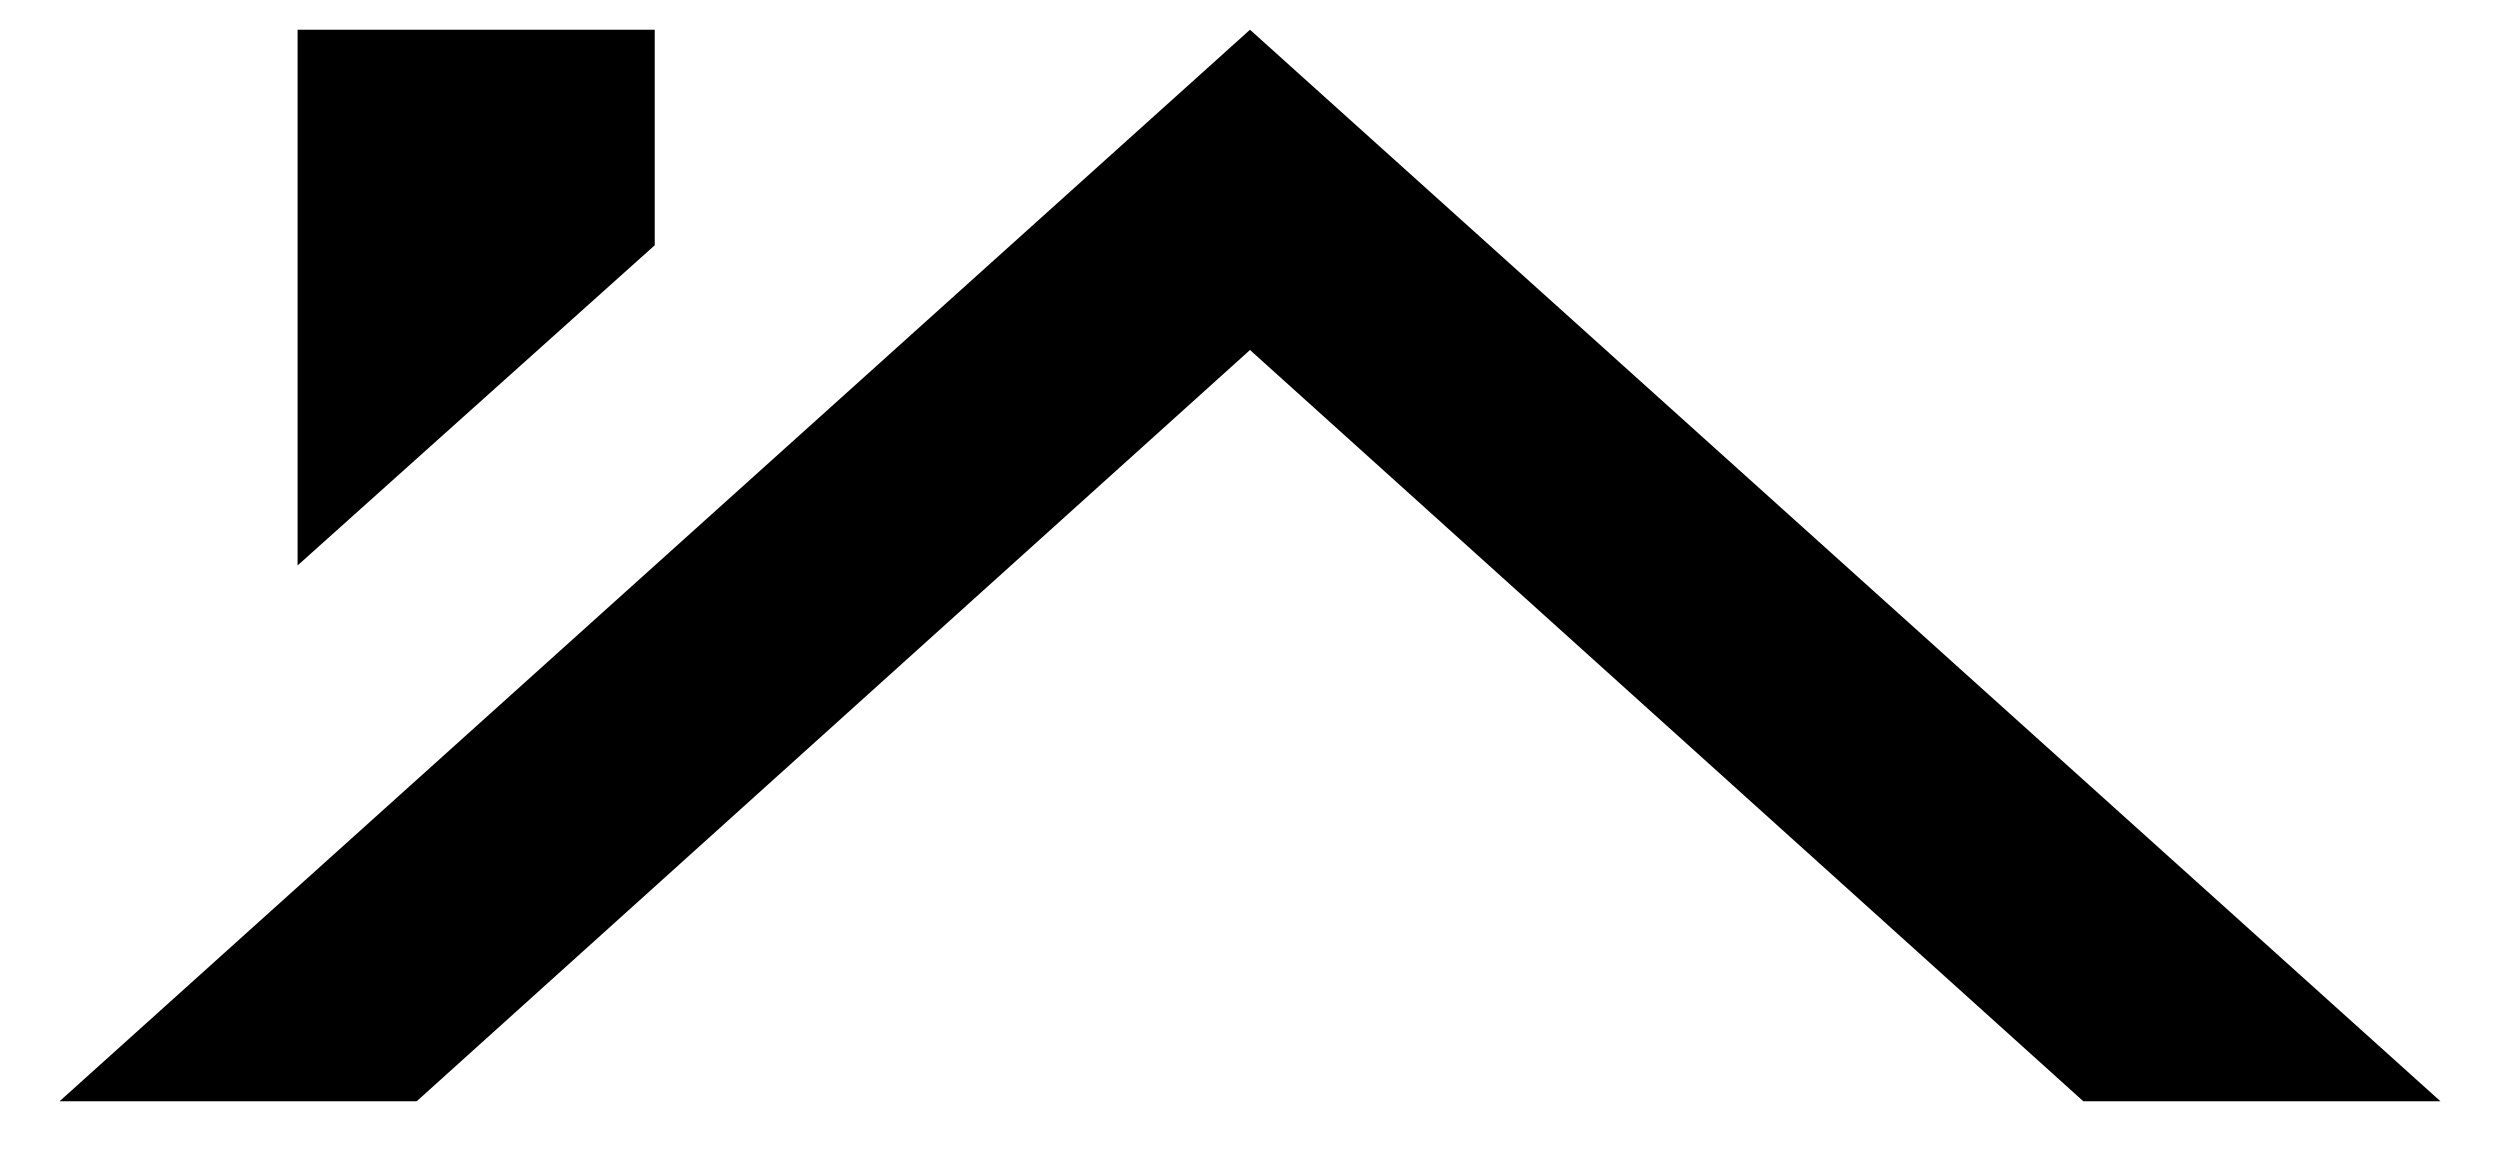 <svg width="28" height="13" viewBox="0 0 28 13" fill="none" xmlns="http://www.w3.org/2000/svg">
<path d="M23.333 12.334H27.333L14 0.333L0.667 12.334H4.667L14 3.92L23.333 12.334ZM7.333 2.747V0.333H3.333V6.333L7.333 2.747Z" fill="black"/>
</svg>

